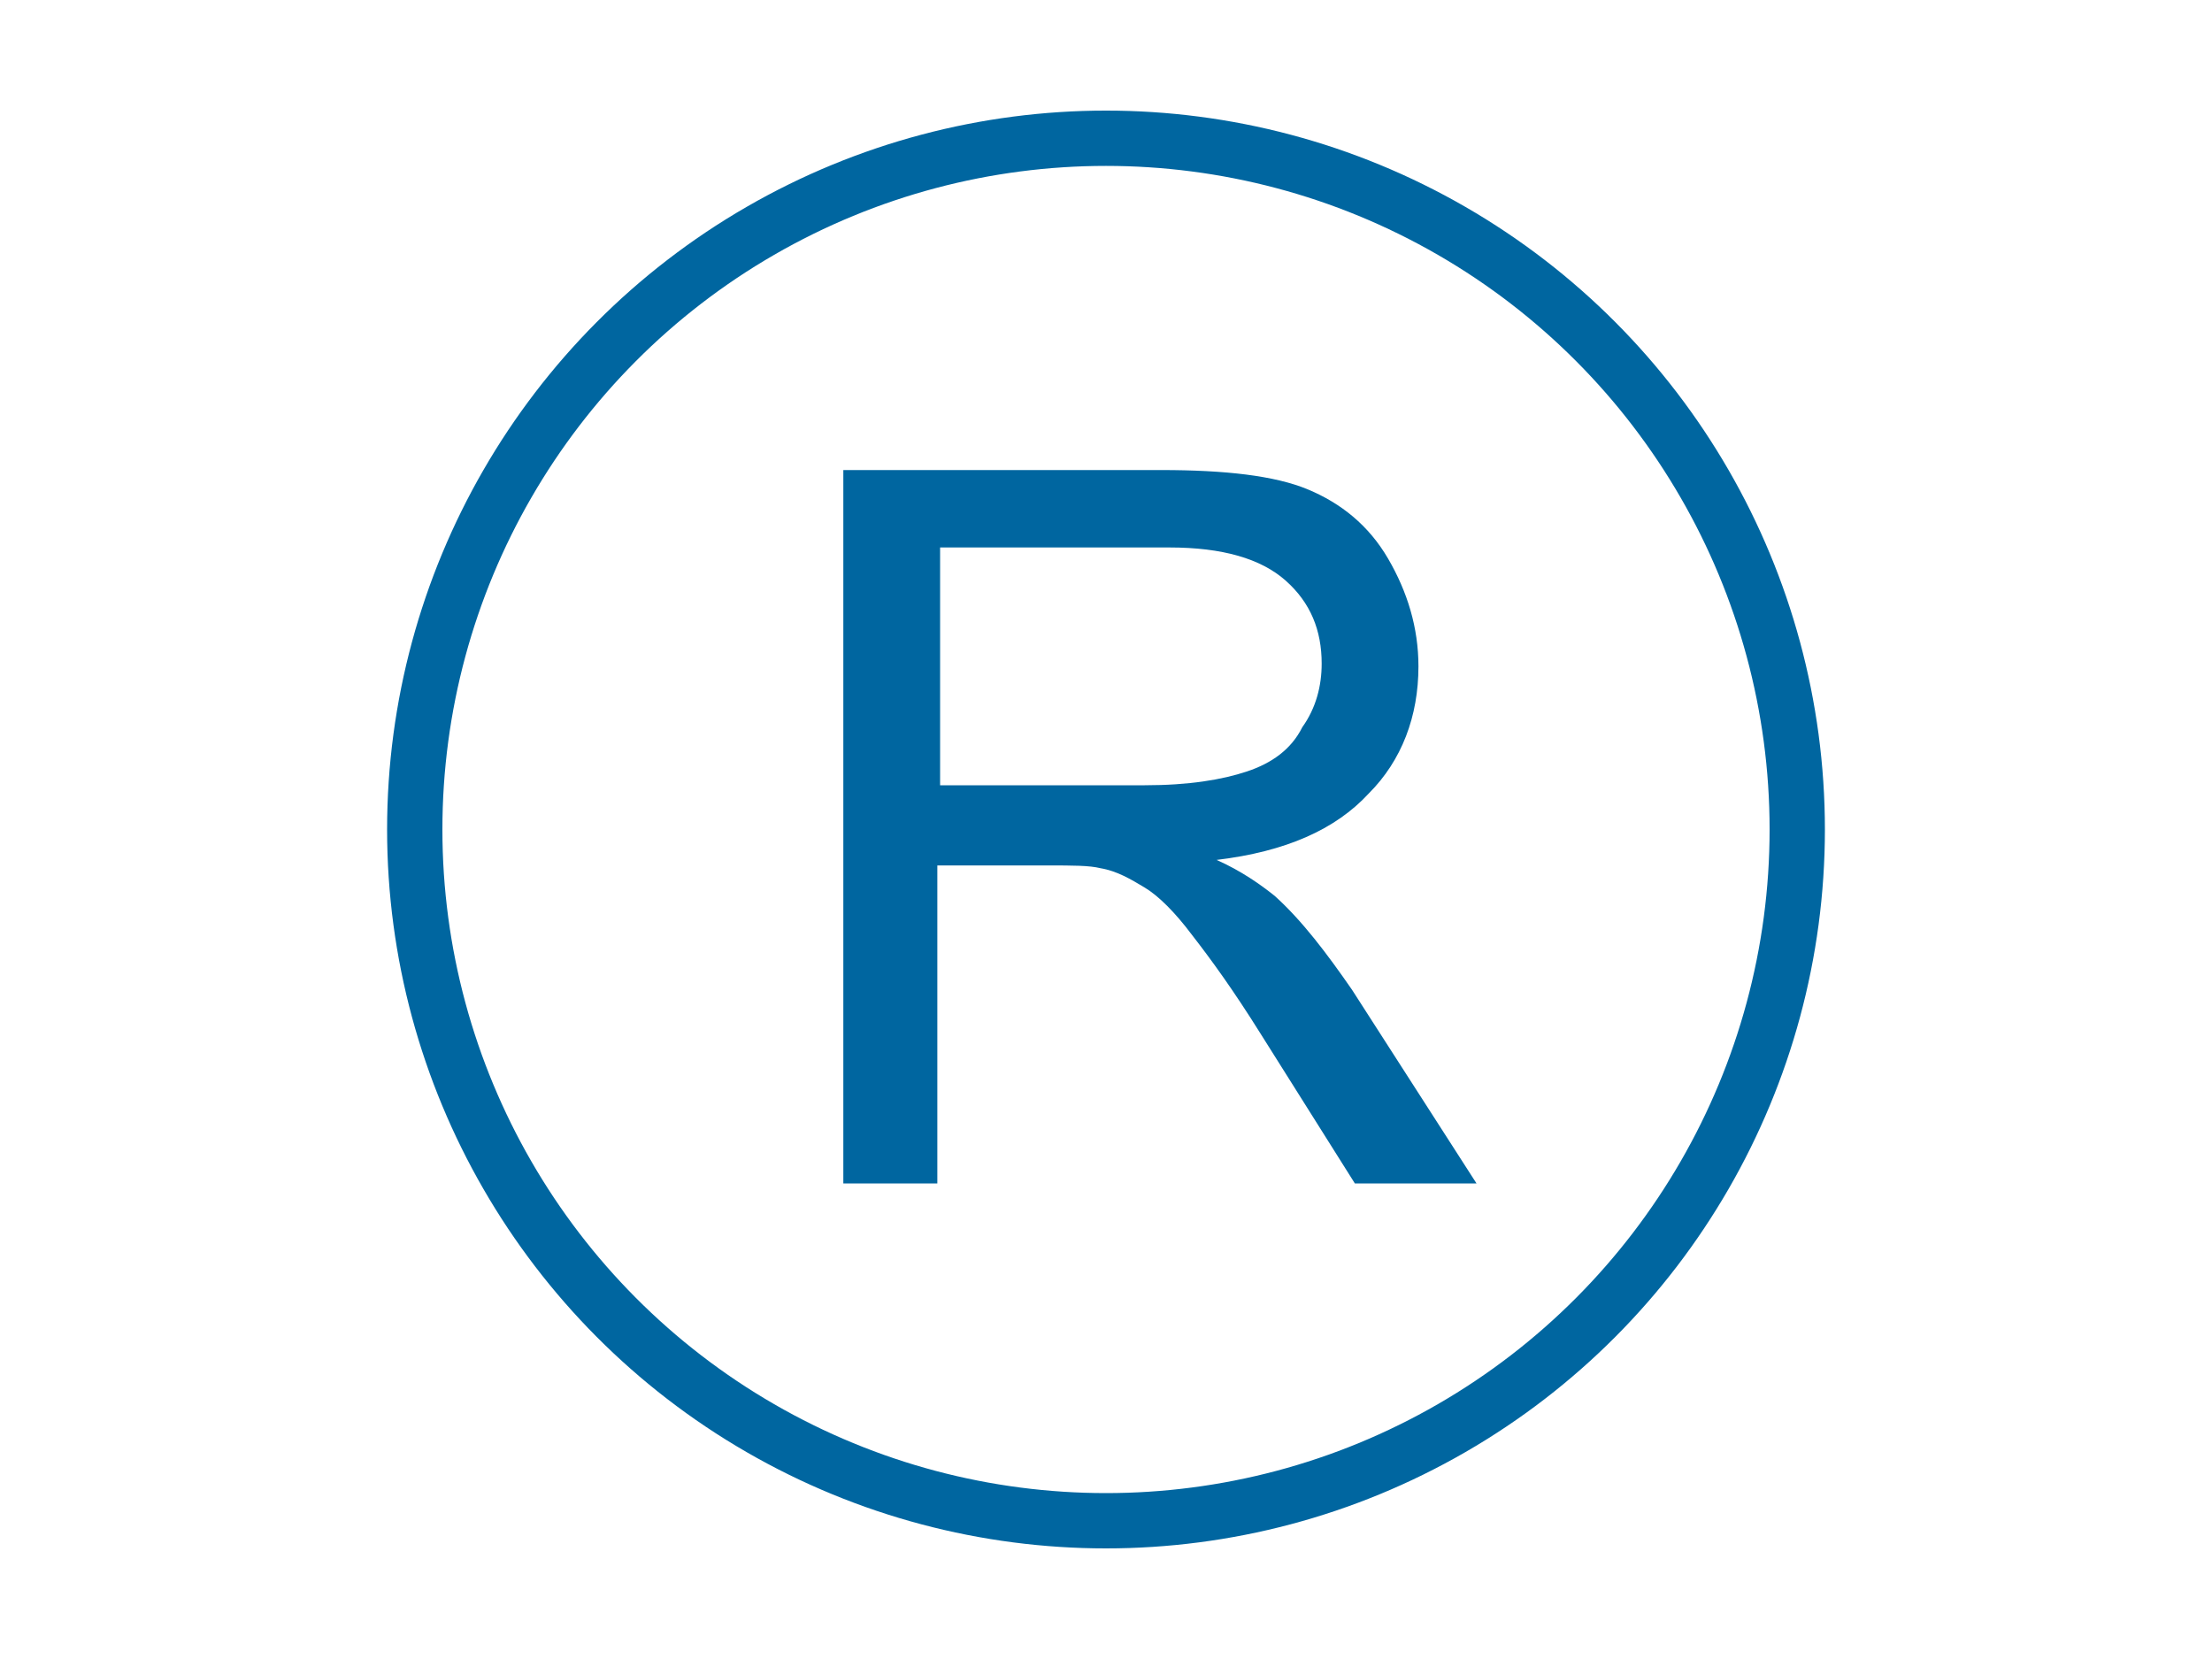 <?xml version="1.0" encoding="utf-8"?>
<!-- Generator: Adobe Illustrator 23.0.5, SVG Export Plug-In . SVG Version: 6.00 Build 0)  -->
<svg version="1.1" id="Capa_1" xmlns="http://www.w3.org/2000/svg" xmlns:xlink="http://www.w3.org/1999/xlink" x="0px" y="0px"
	 viewBox="0 0 80 60" style="enable-background:new 0 0 80 60;" xml:space="preserve">
<style type="text/css">
	.st0{fill:none;stroke:#0066A0;stroke-width:2;stroke-linecap:square;stroke-miterlimit:10;}
	.st1{enable-background:new    ;}
	.st2{fill:#0066A0;}
</style>
<circle class="st0" cx="40" cy="30" r="25"/>
<g class="st1">
	<path class="st2" d="M30.5,42.9V17H42c2.3,0,4.1,0.2,5.3,0.7s2.2,1.3,2.9,2.5c0.7,1.2,1.1,2.5,1.1,3.9c0,1.8-0.6,3.4-1.8,4.6
		c-1.2,1.3-3,2.1-5.5,2.4c0.9,0.4,1.6,0.9,2.1,1.3c1,0.9,1.9,2.1,2.8,3.4l4.5,7H49l-3.4-5.4c-1-1.6-1.8-2.7-2.5-3.6
		c-0.6-0.8-1.2-1.4-1.7-1.7c-0.5-0.3-1-0.6-1.6-0.7c-0.4-0.1-1-0.1-1.9-0.1h-4v11.5H30.5z M34,28.4h7.4c1.6,0,2.8-0.2,3.7-0.5
		c0.9-0.3,1.6-0.8,2-1.6c0.5-0.7,0.7-1.5,0.7-2.3c0-1.2-0.4-2.2-1.3-3c-0.9-0.8-2.3-1.2-4.2-1.2H34V28.4z"/>
</g>
</svg>
